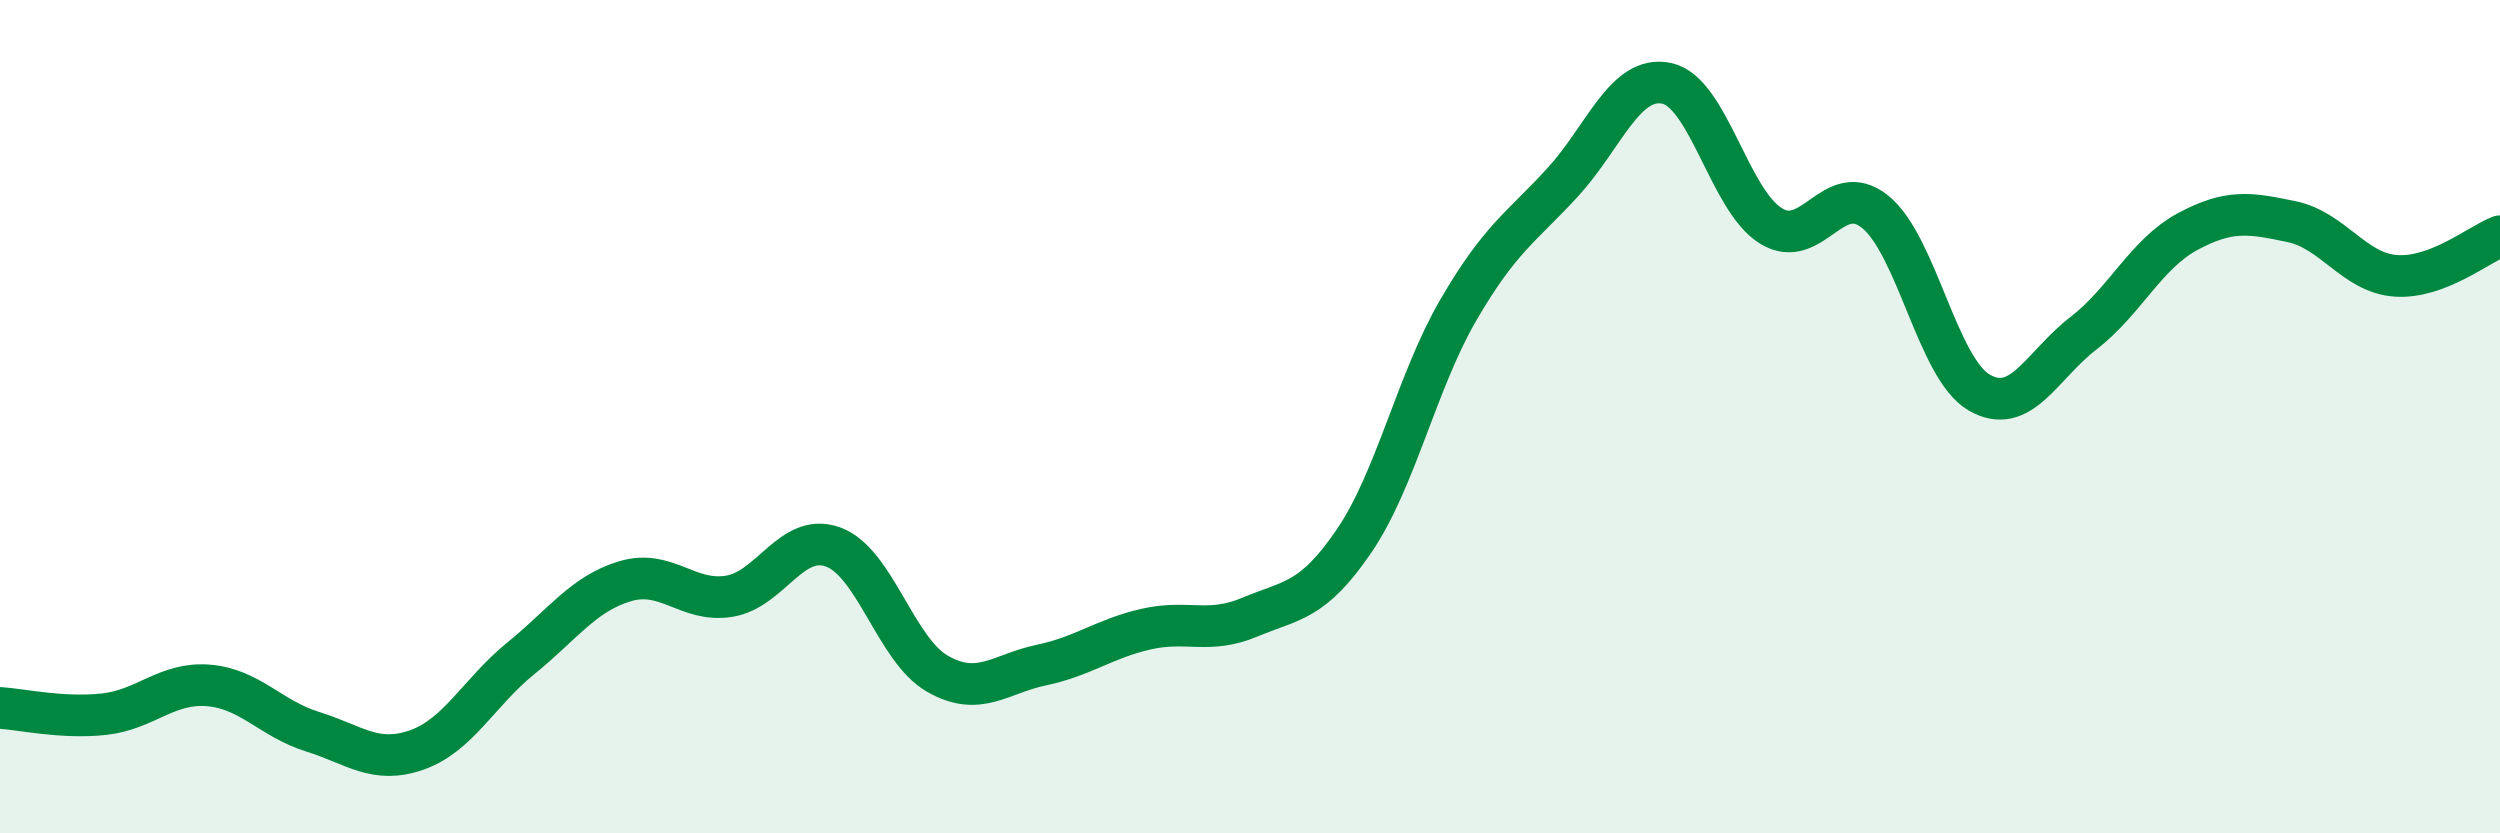 
    <svg width="60" height="20" viewBox="0 0 60 20" xmlns="http://www.w3.org/2000/svg">
      <path
        d="M 0,16.99 C 0.5,17.02 1.5,17.25 2.5,17.14 C 3.5,17.03 4,16.37 5,16.45 C 6,16.53 6.5,17.25 7.5,17.56 C 8.5,17.87 9,18.35 10,18 C 11,17.65 11.5,16.61 12.5,15.8 C 13.5,14.99 14,14.25 15,13.95 C 16,13.65 16.5,14.47 17.5,14.31 C 18.5,14.15 19,12.76 20,13.13 C 21,13.5 21.5,15.6 22.5,16.17 C 23.5,16.74 24,16.17 25,15.96 C 26,15.75 26.5,15.33 27.5,15.1 C 28.5,14.87 29,15.23 30,14.81 C 31,14.39 31.5,14.45 32.5,12.98 C 33.5,11.51 34,9.16 35,7.44 C 36,5.72 36.5,5.47 37.5,4.38 C 38.5,3.29 39,1.79 40,2 C 41,2.21 41.5,4.8 42.5,5.42 C 43.5,6.04 44,4.28 45,5.08 C 46,5.88 46.5,8.84 47.5,9.42 C 48.5,10 49,8.77 50,8 C 51,7.23 51.5,6.1 52.5,5.56 C 53.5,5.02 54,5.11 55,5.32 C 56,5.53 56.5,6.55 57.5,6.62 C 58.5,6.69 59.5,5.86 60,5.67L60 20L0 20Z"
        fill="#008740"
        opacity="0.1"
        stroke-linecap="round"
        stroke-linejoin="round"
      />
      <path
        d="M 0,16.99 C 0.5,17.02 1.5,17.25 2.5,17.14 C 3.5,17.03 4,16.37 5,16.45 C 6,16.53 6.5,17.25 7.5,17.56 C 8.5,17.87 9,18.35 10,18 C 11,17.65 11.5,16.61 12.5,15.8 C 13.5,14.99 14,14.25 15,13.95 C 16,13.65 16.5,14.47 17.5,14.31 C 18.5,14.15 19,12.76 20,13.13 C 21,13.5 21.5,15.6 22.5,16.17 C 23.5,16.74 24,16.17 25,15.96 C 26,15.75 26.5,15.33 27.5,15.1 C 28.5,14.87 29,15.23 30,14.81 C 31,14.39 31.5,14.45 32.5,12.98 C 33.5,11.51 34,9.16 35,7.44 C 36,5.72 36.5,5.47 37.5,4.38 C 38.5,3.29 39,1.79 40,2 C 41,2.21 41.5,4.8 42.5,5.42 C 43.5,6.04 44,4.28 45,5.08 C 46,5.88 46.5,8.84 47.5,9.42 C 48.5,10 49,8.77 50,8 C 51,7.23 51.5,6.1 52.5,5.56 C 53.5,5.02 54,5.11 55,5.32 C 56,5.53 56.5,6.55 57.5,6.62 C 58.5,6.69 59.5,5.86 60,5.67"
        stroke="#008740"
        stroke-width="1"
        fill="none"
        stroke-linecap="round"
        stroke-linejoin="round"
      />
    </svg>
  